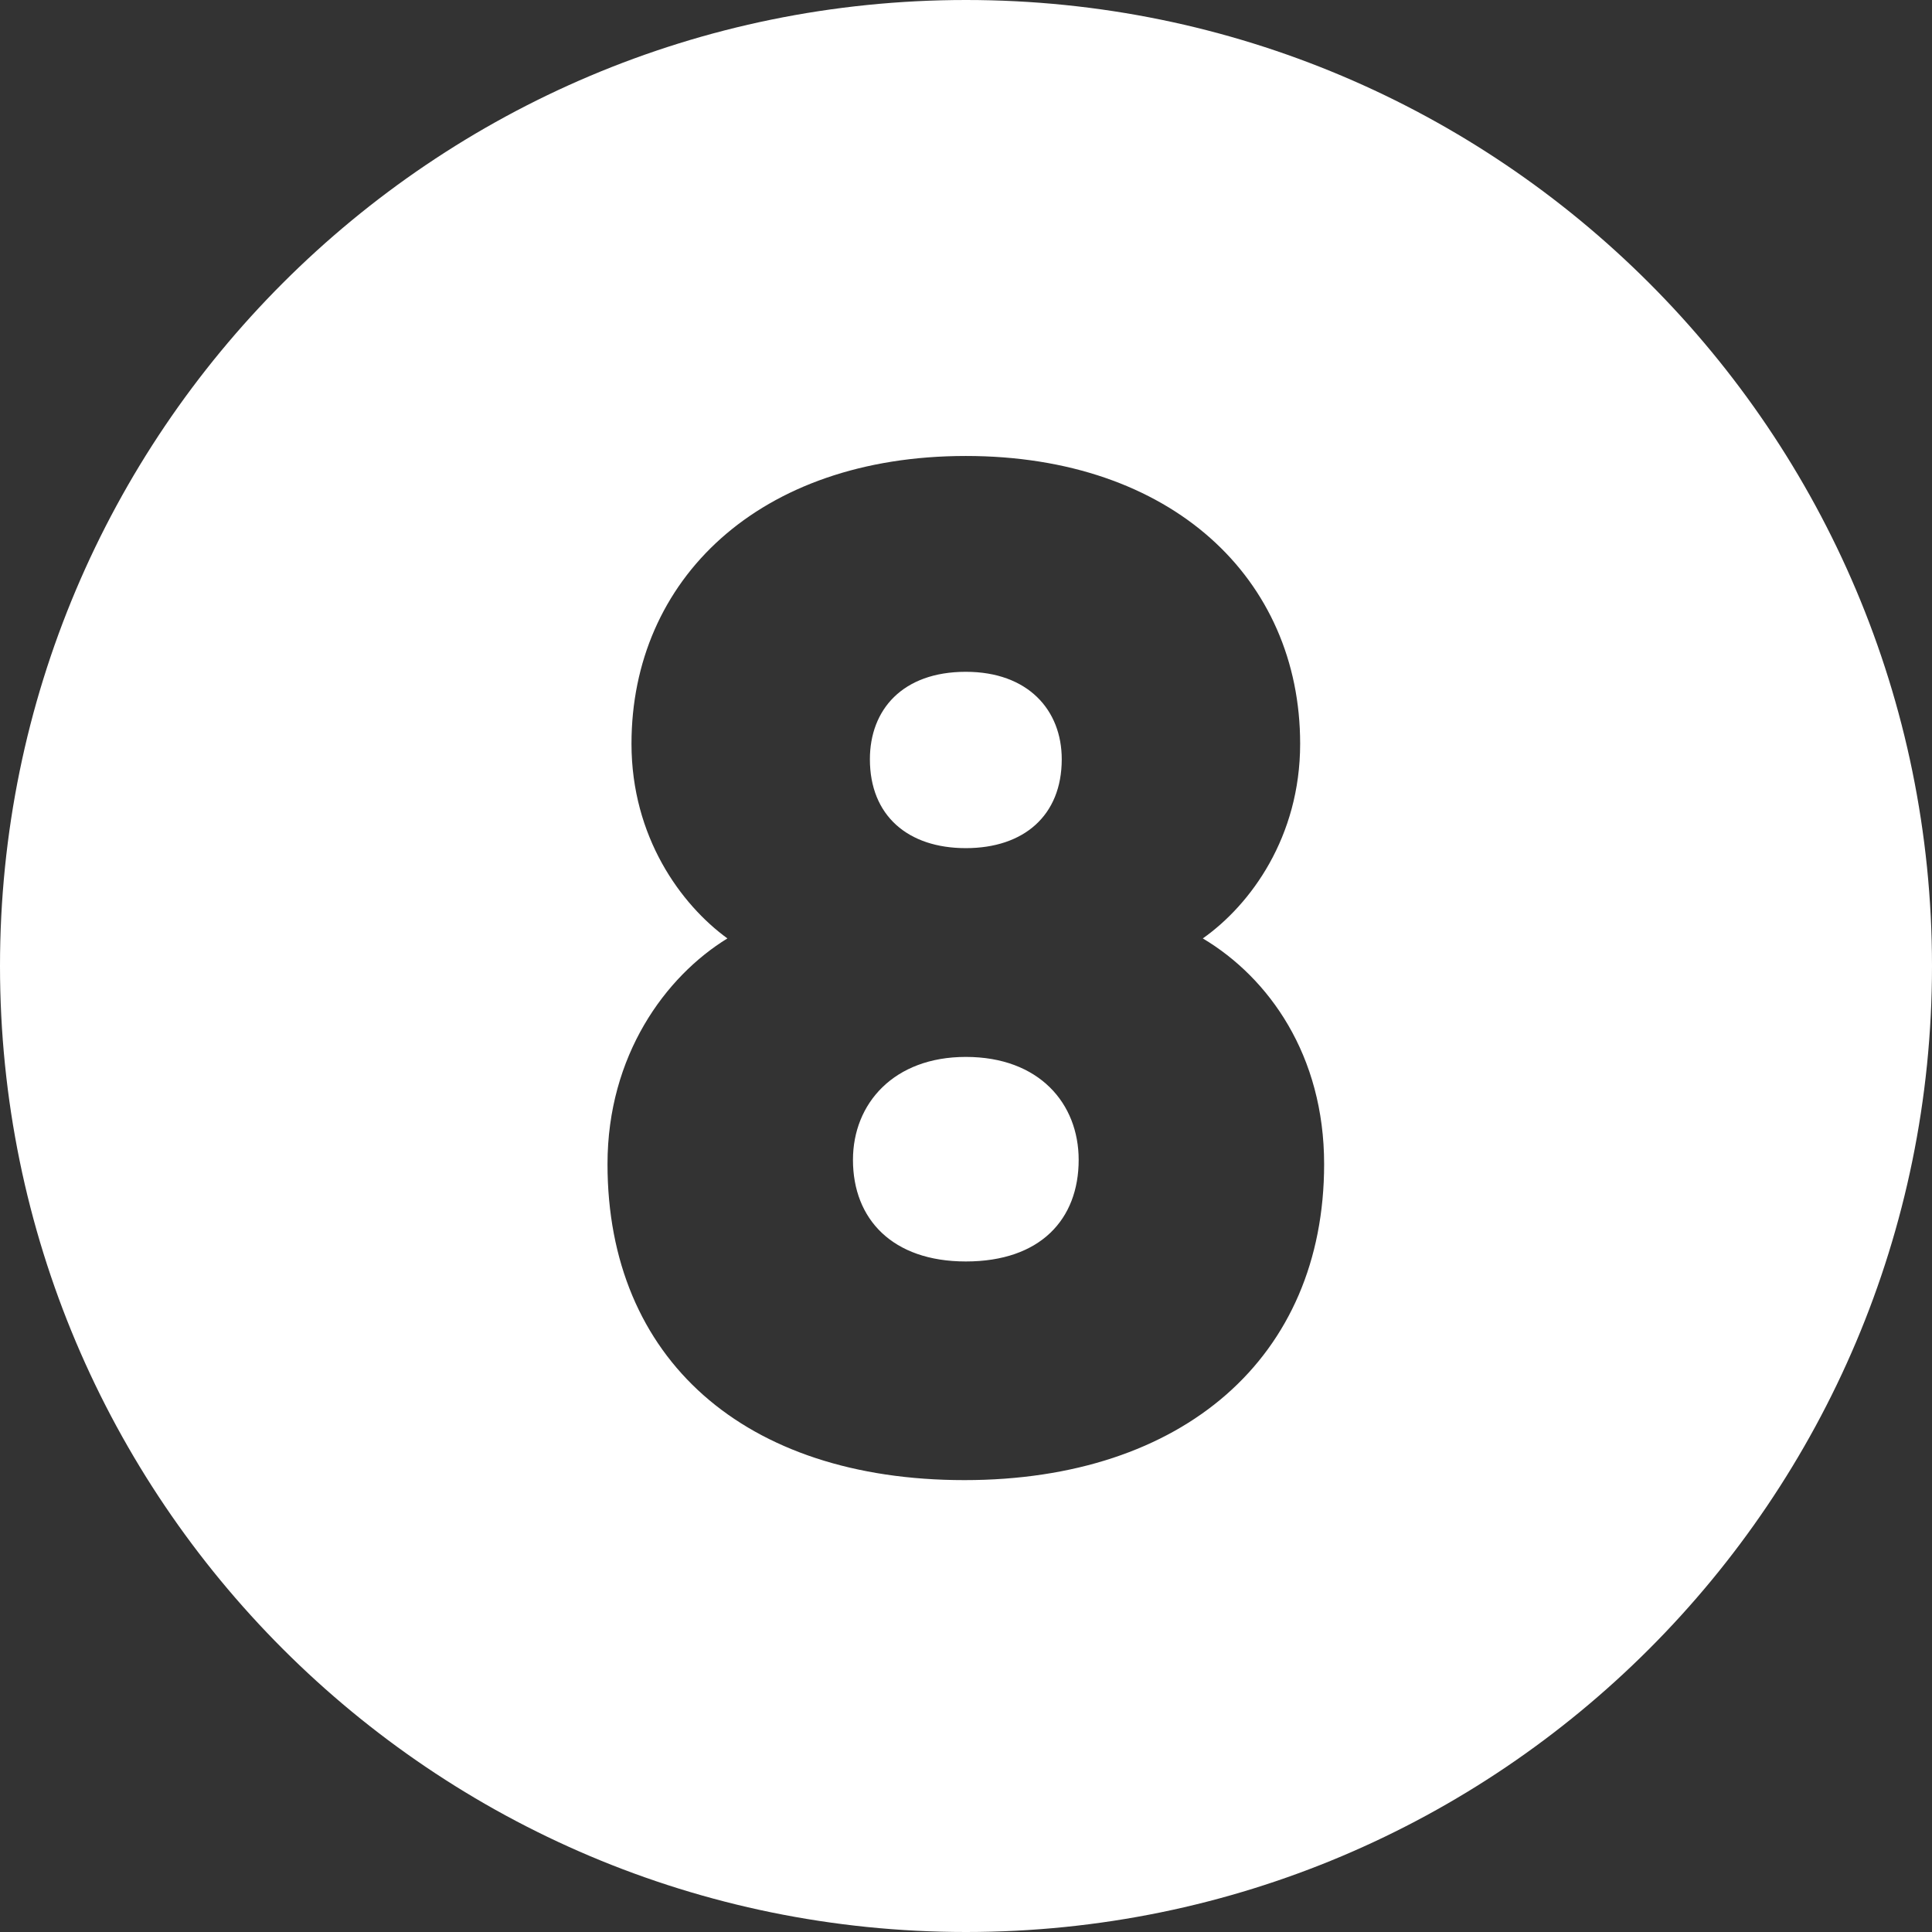<?xml version="1.0" encoding="UTF-8"?>
<svg xmlns="http://www.w3.org/2000/svg" width="189" height="189" viewBox="0 0 189 189" fill="none">
  <rect x="0" y="0" width="189" height="189" fill="#333333" stroke="none"/>
  <path fill-rule="evenodd" clip-rule="evenodd" d="M94.5 189C146.691 189 189 146.691 189 94.5C189 42.309 146.691 0 94.5 0C42.309 0 0 42.309 0 94.5C0 146.691 42.309 189 94.5 189ZM59.43 113.882C59.43 132.926 72.816 144.794 94.344 144.794C115.734 144.794 129.534 132.788 129.534 113.882C129.534 103.256 124.152 95.666 117.666 91.802C122.358 88.49 127.188 81.866 127.188 72.758C127.188 56.612 114.63 44.606 94.482 44.606C74.196 44.606 61.776 56.75 61.776 72.758C61.776 81.866 66.606 88.49 71.16 91.802C65.088 95.528 59.43 103.256 59.43 113.882ZM85.098 74.276C85.098 69.446 88.272 65.72 94.482 65.72C100.554 65.72 103.866 69.446 103.866 74.276C103.866 79.796 100.14 82.97 94.482 82.97C88.824 82.97 85.098 79.796 85.098 74.276ZM83.442 113.468C83.442 107.948 87.444 103.394 94.482 103.394C101.658 103.394 105.522 107.948 105.522 113.468C105.522 119.264 101.796 123.404 94.482 123.404C87.306 123.404 83.442 119.264 83.442 113.468Z" fill="white"></path>
</svg>
